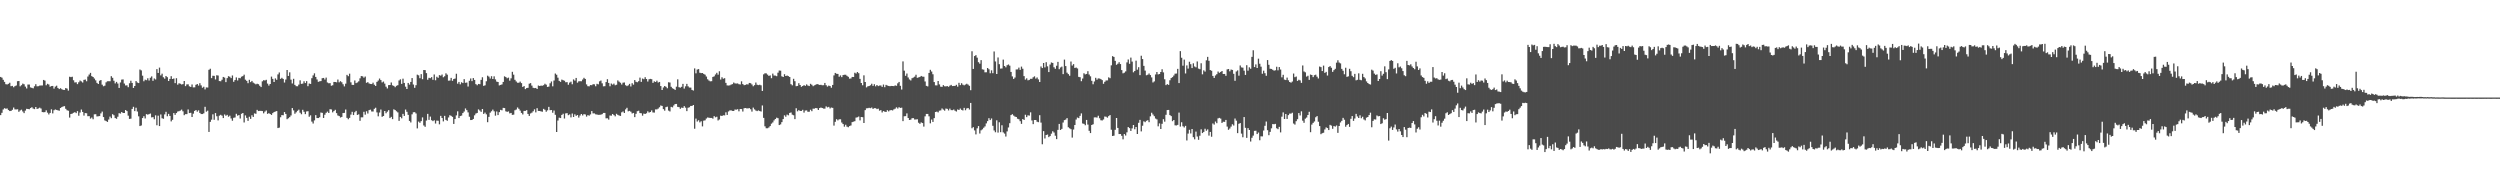 <?xml version="1.0" encoding="UTF-8"?>
<svg xmlns="http://www.w3.org/2000/svg" width="1920" height="150">
  <path d="M0 59.063h1v29.363H0zM1 59.660h1v26.951H1zM2 61.263h1v22.812H2zM3 62.884h1v20.210H3zM4 64.679h1v18.831H4zM5 64.850h1v18.427H5zM6 64.343h1v20.192H6zM7 63.546h1v21.751H7zM8 66.191h1v18.980H8zM9 65.946h1v18.375H9zM10 67.034h1v15.552H10zM11 66.154h1v17.876H11zM12 65.645h1v18.419H12zM13 62.367h1v21.545H13zM14 62.195h1v23.660H14zM15 66.289h1v18.536H15zM16 65.419h1v18.806H16zM17 64.202h1v21.411H17zM18 64.714h1v22.169H18zM19 66.521h1v18.424H19zM20 67.938h1v15.607H20zM21 64.922h1v18.791H21zM22 64.931h1v18.983H22zM23 67.124h1v15.852H23zM24 67.477h1v14.854H24zM25 67.826h1v15.597H25zM26 66.264h1v17.531H26zM27 64.647h1v17.535H27zM28 66.327h1v17.315H28zM29 66.208h1v17.082H29zM30 65.739h1v16.938H30zM31 65.642h1v17.691H31zM32 65.643h1v20.417H32zM33 61.376h1v24.863H33zM34 61.911h1v24.230H34zM35 65.490h1v19.234H35zM36 64.359h1v22.147H36zM37 64.877h1v23.045H37zM38 66.617h1v20.139H38zM39 66.079h1v17.867H39zM40 66.016h1v21.050H40zM41 68.051h1v16.640H41zM42 66.510h1v17.538H42zM43 65.781h1v18.649H43zM44 67.534h1v17.177H44zM45 68.387h1v16.672H45zM46 67.741h1v15.227H46zM47 68.517h1v13.705H47zM48 69.039h1v12.722H48zM49 69.058h1v12.431H49zM50 67.625h1v15.922H50zM51 68.065h1v16.605H51zM52 69.591h1v15.465H52zM53 58.942h1v31.384H53zM54 59.257h1v28.284H54zM55 58.944h1v28.325H55zM56 61.650h1v24.985H56zM57 63.332h1v22.785H57zM58 63.197h1v23.674H58zM59 64.602h1v20.758H59zM60 63.204h1v25.663H60zM61 61.844h1v24.590H61zM62 62.498h1v21.627H62zM63 63.367h1v22.594H63zM64 61.331h1v27.442H64zM65 61.080h1v25.764H65zM66 62.420h1v24.559H66zM67 58.758h1v30.494H67zM68 57.260h1v31.941H68zM69 55.953h1v35.142H69zM70 58.479h1v31.777H70zM71 59.115h1v32.463H71zM72 60.320h1v27.462H72zM73 61.694h1v26.000H73zM74 63.636h1v25.802H74zM75 64.507h1v24.806H75zM76 62.011h1v27.132H76zM77 61.432h1v25.673H77zM78 65.026h1v20.690H78zM79 66.238h1v23.680H79zM80 65.817h1v26.668H80zM81 63.251h1v29.721H81zM82 62.429h1v31.220H82zM83 62.341h1v29.439H83zM84 62.421h1v27.122H84zM85 58.496h1v32.304H85zM86 59.736h1v27.971H86zM87 61.987h1v26.515H87zM88 64.034h1v26.641H88zM89 62.862h1v28.353H89zM90 64.140h1v25.528H90zM91 67.527h1v19.423H91zM92 63.342h1v23.902H92zM93 61.112h1v24.904H93zM94 60.977h1v25.799H94zM95 64.162h1v22.615H95zM96 65.622h1v18.881H96zM97 65.531h1v19.793H97zM98 66.964h1v21.845H98zM99 63.953h1v27.409H99zM100 61.998h1v29.119H100zM101 63.715h1v19.962H101zM102 67.518h1v14.527H102zM103 66.066h1v19.299H103zM104 62.244h1v20.494H104zM105 63.398h1v22.256H105zM106 63.795h1v25.531H106zM107 53.403h1v43.399H107zM108 54.068h1v42.264H108zM109 58.098h1v32.597H109zM110 62.414h1v26.848H110zM111 61.195h1v29.788H111zM112 61.591h1v26.065H112zM113 60.127h1v27.944H113zM114 61.854h1v25.791H114zM115 59.705h1v27.464H115zM116 58.656h1v31.521H116zM117 62.072h1v27.888H117zM118 60.273h1v31.331H118zM119 61.030h1v27.522H119zM120 53.089h1v43.100H120zM121 55.999h1v32.822H121zM122 51.920h1v44.902H122zM123 57.887h1v30.046H123zM124 56.563h1v34.267H124zM125 59.319h1v31.899H125zM126 60.433h1v27.445H126zM127 58.366h1v27.519H127zM128 59.279h1v30.026H128zM129 62.215h1v25.222H129zM130 60.597h1v28.465H130zM131 58.507h1v34.730H131zM132 60.686h1v31.304H132zM133 60.256h1v26.569H133zM134 63.839h1v24.356H134zM135 60.077h1v26.759H135zM136 65.003h1v20.666H136zM137 63.947h1v21.469H137zM138 64.313h1v20.625H138zM139 64.855h1v19.329H139zM140 64.628h1v20.862H140zM141 62.195h1v26.261H141zM142 66.127h1v21.513H142zM143 64.807h1v22.866H143zM144 64.788h1v19.261H144zM145 66.327h1v20.483H145zM146 66.787h1v19.825H146zM147 64.859h1v25.018H147zM148 67.119h1v20.188H148zM149 67.052h1v18.131H149zM150 65.125h1v19.331H150zM151 64.533h1v21.240H151zM152 65.737h1v19.017H152zM153 63.895h1v22.813H153zM154 65.607h1v21.971H154zM155 67.379h1v20.201H155zM156 66.619h1v20.407H156zM157 68.664h1v13.356H157zM158 67.110h1v18.671H158zM159 67.232h1v17.780H159zM160 53.604h1v47.726H160zM161 52.797h1v40.775H161zM162 59.984h1v31.937H162zM163 58.148h1v29.668H163zM164 58.287h1v33.739H164zM165 61.006h1v25.822H165zM166 57.804h1v31.493H166zM167 58.020h1v34.430H167zM168 62.266h1v26.568H168zM169 62.412h1v25.772H169zM170 61.244h1v27.572H170zM171 59.094h1v31.590H171zM172 59.595h1v28.298H172zM173 63.096h1v25.800H173zM174 60.023h1v28.187H174zM175 58.506h1v31.149H175zM176 58.940h1v29.904H176zM177 59.991h1v31.000H177zM178 57.979h1v34.730H178zM179 62.843h1v27.604H179zM180 61.515h1v28.674H180zM181 59.422h1v27.988H181zM182 61.802h1v27.034H182zM183 59.826h1v28.558H183zM184 60.129h1v30.898H184zM185 58.861h1v28.527H185zM186 58.478h1v28.327H186zM187 57.342h1v36.706H187zM188 61.190h1v27.445H188zM189 62.116h1v28.398H189zM190 63.874h1v28.947H190zM191 61.288h1v28.379H191zM192 63.058h1v28.211H192zM193 62.147h1v26.394H193zM194 63.429h1v26.363H194zM195 64.102h1v22.980H195zM196 64.761h1v22.644H196zM197 64.285h1v20.098H197zM198 64.669h1v20.641H198zM199 65.853h1v19.302H199zM200 66.866h1v18.304H200zM201 62.444h1v22.842H201zM202 61.589h1v25.474H202zM203 61.788h1v23.911H203zM204 61.299h1v23.539H204zM205 64.219h1v23.230H205zM206 65.766h1v21.127H206zM207 64.488h1v23.047H207zM208 58.820h1v29.467H208zM209 60.570h1v26.325H209zM210 62.981h1v23.087H210zM211 60.211h1v25.442H211zM212 61.276h1v24.046H212zM213 57.155h1v41.219H213zM214 55.645h1v42.332H214zM215 60.586h1v29.468H215zM216 59.763h1v28.633H216zM217 60.628h1v27.884H217zM218 63.389h1v22.675H218zM219 61.080h1v26.441H219zM220 53.753h1v37.787H220zM221 58.311h1v32.518H221zM222 55.528h1v34.449H222zM223 61.162h1v27.518H223zM224 64.103h1v18.915H224zM225 60.525h1v24.245H225zM226 65.157h1v22.171H226zM227 66.212h1v20.081H227zM228 66.231h1v18.848H228zM229 64.949h1v19.284H229zM230 61.693h1v24.874H230zM231 64.394h1v23.377H231zM232 64.197h1v20.149H232zM233 62.405h1v23.434H233zM234 63.819h1v23.836H234zM235 62.317h1v23.295H235zM236 66.195h1v19.204H236zM237 64.146h1v25.484H237zM238 64.445h1v24.124H238zM239 60.041h1v33.367H239zM240 57.921h1v36.931H240zM241 56.315h1v36.166H241zM242 59.094h1v29.322H242zM243 61.053h1v29.627H243zM244 62.843h1v27.821H244zM245 62.467h1v27.595H245zM246 62.273h1v24.156H246zM247 60.035h1v26.666H247zM248 59.857h1v30.742H248zM249 61.077h1v27.053H249zM250 59.617h1v27.001H250zM251 63.335h1v22.394H251zM252 63.945h1v22.839H252zM253 63.835h1v20.030H253zM254 65.836h1v18.250H254zM255 65.485h1v20.847H255zM256 62.928h1v22.386H256zM257 62.993h1v21.338H257zM258 63.224h1v23.673H258zM259 61.069h1v27.623H259zM260 63.209h1v25.942H260zM261 62.359h1v27.891H261zM262 63.173h1v26.646H262zM263 64.698h1v22.143H263zM264 66.331h1v20.355H264zM265 64.232h1v19.867H265zM266 57.507h1v33.011H266zM267 58.546h1v33.059H267zM268 56.582h1v33.943H268zM269 63.232h1v24.779H269zM270 65.175h1v20.707H270zM271 65.237h1v23.117H271zM272 61.811h1v24.401H272zM273 63.832h1v21.294H273zM274 63.321h1v24.932H274zM275 62.482h1v25.309H275zM276 60.155h1v32.612H276zM277 58.421h1v31.675H277zM278 58.643h1v31.476H278zM279 59.660h1v26.191H279zM280 58.763h1v29.294H280zM281 63.610h1v21.841H281zM282 63.054h1v24.136H282zM283 64.076h1v20.518H283zM284 64.458h1v19.759H284zM285 64.586h1v21.007H285zM286 63.510h1v22.156H286zM287 65.058h1v18.509H287zM288 65.976h1v16.772H288zM289 62.849h1v23.468H289zM290 61.851h1v27.478H290zM291 60.314h1v26.135H291zM292 61.477h1v22.644H292zM293 63.267h1v26.417H293zM294 62.595h1v26.473H294zM295 64.212h1v21.027H295zM296 66.549h1v20.461H296zM297 67.947h1v17.809H297zM298 65.365h1v19.243H298zM299 65.259h1v25.393H299zM300 63.353h1v26.385H300zM301 65.553h1v25.917H301zM302 65.972h1v18.012H302zM303 66.951h1v17.588H303zM304 65.899h1v19.532H304zM305 65.426h1v20.908H305zM306 61.807h1v31.002H306zM307 60.903h1v28.919H307zM308 64.420h1v26.462H308zM309 60.416h1v27.033H309zM310 63.670h1v25.360H310zM311 66.584h1v17.544H311zM312 68.376h1v17.471H312zM313 63.702h1v24.499H313zM314 64.994h1v27.865H314zM315 62.947h1v31.126H315zM316 59.974h1v27.854H316zM317 64.931h1v21.304H317zM318 67.445h1v18.655H318zM319 65.450h1v21.692H319zM320 57.342h1v41.283H320zM321 57.868h1v35.530H321zM322 60.053h1v34.245H322zM323 56.912h1v36.118H323zM324 60.826h1v29.314H324zM325 53.775h1v42.597H325zM326 53.864h1v43.543H326zM327 56.141h1v36.448H327zM328 61.245h1v26.188H328zM329 59.755h1v32.291H329zM330 60.077h1v29.490H330zM331 59.241h1v33.083H331zM332 61.291h1v31.718H332zM333 57.198h1v35.158H333zM334 61.664h1v33.193H334zM335 58.924h1v33.673H335zM336 59.732h1v33.013H336zM337 57.680h1v37.804H337zM338 58.094h1v30.880H338zM339 57.240h1v33.359H339zM340 59.321h1v33.908H340zM341 58.552h1v30.439H341zM342 56.331h1v35.704H342zM343 57.320h1v35.431H343zM344 61.948h1v28.278H344zM345 61.840h1v26.656H345zM346 59.779h1v29.193H346zM347 62.067h1v27.663H347zM348 60.658h1v34.538H348zM349 60.302h1v31.138H349zM350 56.633h1v31.999H350zM351 64.248h1v21.268H351zM352 62.947h1v27.741H352zM353 64.753h1v24.400H353zM354 63.161h1v25.614H354zM355 63.792h1v23.047H355zM356 60.758h1v24.876H356zM357 63.585h1v19.708H357zM358 63.387h1v21.176H358zM359 66.475h1v19.832H359zM360 62.042h1v27.612H360zM361 60.256h1v31.974H361zM362 62.298h1v29.862H362zM363 59.952h1v31.366H363zM364 61.413h1v27.142H364zM365 64.592h1v22.585H365zM366 65.484h1v21.232H366zM367 64.471h1v19.564H367zM368 64.665h1v20.223H368zM369 61.344h1v24.546H369zM370 59.343h1v24.351H370zM371 65.924h1v21.599H371zM372 65.544h1v20.920H372zM373 62.397h1v25.426H373zM374 58.088h1v35.755H374zM375 58.828h1v30.908H375zM376 60.310h1v26.220H376zM377 58.544h1v26.923H377zM378 60.667h1v23.522H378zM379 58.621h1v26.881H379zM380 60.996h1v27.854H380zM381 62.684h1v22.920H381zM382 62.974h1v25.423H382zM383 65.569h1v20.539H383zM384 65.227h1v19.131H384zM385 64.842h1v19.915H385zM386 62.950h1v19.914H386zM387 58.621h1v24.381H387zM388 59.200h1v26.327H388zM389 60.106h1v25.787H389zM390 59.593h1v25.977H390zM391 61.958h1v25.125H391zM392 60.159h1v26.585H392zM393 55.137h1v33.075H393zM394 57.368h1v30.714H394zM395 61.311h1v23.374H395zM396 62.562h1v21.546H396zM397 63.519h1v18.998H397zM398 63.524h1v20.014H398zM399 62.655h1v22.267H399zM400 63.860h1v22.897H400zM401 66.746h1v21.182H401zM402 66.092h1v19.089H402zM403 68.437h1v16.708H403zM404 67.615h1v16.993H404zM405 67.441h1v20.050H405zM406 64.265h1v24.747H406zM407 63.825h1v23.335H407zM408 65.764h1v20.759H408zM409 67.426h1v18.024H409zM410 67.672h1v16.295H410zM411 67.557h1v18.774H411zM412 68.354h1v14.720H412zM413 65.671h1v19.505H413zM414 66.030h1v19.221H414zM415 65.724h1v19.807H415zM416 65.844h1v19.960H416zM417 65.416h1v18.201H417zM418 64.332h1v20.017H418zM419 65.035h1v20.794H419zM420 66.748h1v18.011H420zM421 66.493h1v15.589H421zM422 63.924h1v20.716H422zM423 62.585h1v21.912H423zM424 66.285h1v20.275H424zM425 61.842h1v23.030H425zM426 56.453h1v31.712H426zM427 57.384h1v43.981H427zM428 59.644h1v32.905H428zM429 62.115h1v28.255H429zM430 62.879h1v27.813H430zM431 61.118h1v27.153H431zM432 61.590h1v25.770H432zM433 62.015h1v28.993H433zM434 63.171h1v23.932H434zM435 63.056h1v23.836H435zM436 65.068h1v23.409H436zM437 63.423h1v24.451H437zM438 62.727h1v27.418H438zM439 64.714h1v22.495H439zM440 60.962h1v28.900H440zM441 61.892h1v25.908H441zM442 59.878h1v29.130H442zM443 63.470h1v24.862H443zM444 62.470h1v27.872H444zM445 62.379h1v26.329H445zM446 62.391h1v25.154H446zM447 61.099h1v27.586H447zM448 59.767h1v27.905H448zM449 60.609h1v27.291H449zM450 64.800h1v24.756H450zM451 66.220h1v22.184H451zM452 66.317h1v22.519H452zM453 65.336h1v22.511H453zM454 65.456h1v19.839H454zM455 64.644h1v22.432H455zM456 64.779h1v22.293H456zM457 66.251h1v21.561H457zM458 64.359h1v23.582H458zM459 64.766h1v23.454H459zM460 62.475h1v25.677H460zM461 61.832h1v26.257H461zM462 63.975h1v23.665H462zM463 66.307h1v20.424H463zM464 66.225h1v20.485H464zM465 63.015h1v27.870H465zM466 60.809h1v30.012H466zM467 63.685h1v28.192H467zM468 66.277h1v22.479H468zM469 64.138h1v24.717H469zM470 64.973h1v22.568H470zM471 64.201h1v24.238H471zM472 65.498h1v23.832H472zM473 65.064h1v22.360H473zM474 61.758h1v26.441H474zM475 62.718h1v26.018H475zM476 63.544h1v25.513H476zM477 64.942h1v21.344H477zM478 63.469h1v22.114H478zM479 63.336h1v23.448H479zM480 65.446h1v18.587H480zM481 66.155h1v16.653H481zM482 65.554h1v19.952H482zM483 64.388h1v20.778H483zM484 66.391h1v19.396H484zM485 63.921h1v23.197H485zM486 65.032h1v21.693H486zM487 61.504h1v28.439H487zM488 62.817h1v24.606H488zM489 63.189h1v22.235H489zM490 62.345h1v22.696H490zM491 59.604h1v27.237H491zM492 62.897h1v24.096H492zM493 60.329h1v28.516H493zM494 60.848h1v26.410H494zM495 59.286h1v28.281H495zM496 60.683h1v26.297H496zM497 62.635h1v22.858H497zM498 60.864h1v25.590H498zM499 60.583h1v25.440H499zM500 60.819h1v23.942H500zM501 63.625h1v22.766H501zM502 62.468h1v23.985H502zM503 63.001h1v21.014H503zM504 61.942h1v22.064H504zM505 63.386h1v20.025H505zM506 62.902h1v19.454H506zM507 66.123h1v14.886H507zM508 69.130h1v12.248H508zM509 67.151h1v16.675H509zM510 66.034h1v18.936H510zM511 66.642h1v15.660H511zM512 67.805h1v14.108H512zM513 63.156h1v21.801H513zM514 63.410h1v22.211H514zM515 66.642h1v15.412H515zM516 67.779h1v14.723H516zM517 68.322h1v12.692H517zM518 69.054h1v10.879H518zM519 66.562h1v13.283H519zM520 60.921h1v21.147H520zM521 66.962h1v15.301H521zM522 67.324h1v16.212H522zM523 66.670h1v15.974H523zM524 64.418h1v18.479H524zM525 68.054h1v13.448H525zM526 66.288h1v16.407H526zM527 64.414h1v20.958H527zM528 66.278h1v16.438H528zM529 67.250h1v15.150H529zM530 67.284h1v14.073H530zM531 69.063h1v12.275H531zM532 69.547h1v11.069H532zM533 52.525h1v46.352H533zM534 56.342h1v34.759H534zM535 53.425h1v39.939H535zM536 53.061h1v39.295H536zM537 55.846h1v38.179H537zM538 56.156h1v36.956H538zM539 56.041h1v41.021H539zM540 56.768h1v35.914H540zM541 57.338h1v35.062H541zM542 58.798h1v32.246H542zM543 60.872h1v29.335H543zM544 61.829h1v28.607H544zM545 62.459h1v28.127H545zM546 62.381h1v28.190H546zM547 59.060h1v32.061H547zM548 58.646h1v30.557H548zM549 57.203h1v32.932H549zM550 55.932h1v33.718H550zM551 57.358h1v35.142H551zM552 54.738h1v37.003H552zM553 61.088h1v27.758H553zM554 59.323h1v29.745H554zM555 60.490h1v28.038H555zM556 60.047h1v28.555H556zM557 63.654h1v22.627H557zM558 65.568h1v22.678H558zM559 65.702h1v19.916H559zM560 65.520h1v19.337H560zM561 64.974h1v19.752H561zM562 64.618h1v20.577H562zM563 63.389h1v21.869H563zM564 64.048h1v20.070H564zM565 64.165h1v20.082H565zM566 64.071h1v19.790H566zM567 64.652h1v20.851H567zM568 64.861h1v18.857H568zM569 62.462h1v21.310H569zM570 64.549h1v21.126H570zM571 65.434h1v17.696H571zM572 65.183h1v17.750H572zM573 64.699h1v18.568H573zM574 64.849h1v18.407H574zM575 63.670h1v19.377H575zM576 63.875h1v20.020H576zM577 64.847h1v20.866H577zM578 66.240h1v16.420H578zM579 65.363h1v18.654H579zM580 63.390h1v21.479H580zM581 65.077h1v20.297H581zM582 65.403h1v19.362H582zM583 65.069h1v20.216H583zM584 65.531h1v20.111H584zM585 69.837h1v11.141H585zM586 57.089h1v33.452H586zM587 56.293h1v40.726H587zM588 56.386h1v42.132H588zM589 57.307h1v41.197H589zM590 58.257h1v39.656H590zM591 57.905h1v38.910H591zM592 60.073h1v34.917H592zM593 56.540h1v37.489H593zM594 58.014h1v34.431H594zM595 58.054h1v33.326H595zM596 58.517h1v31.873H596zM597 55.831h1v34.956H597zM598 54.158h1v41.899H598zM599 54.298h1v41.249H599zM600 58.645h1v35.171H600zM601 59.116h1v32.322H601zM602 56.982h1v31.569H602zM603 58.359h1v31.302H603zM604 58.009h1v29.994H604zM605 58.458h1v30.092H605zM606 59.123h1v27.622H606zM607 64.641h1v21.743H607zM608 65.522h1v22.559H608zM609 60.531h1v27.975H609zM610 62.364h1v29.135H610zM611 66.217h1v16.951H611zM612 65.999h1v19.489H612zM613 63.909h1v20.692H613zM614 65.295h1v19.907H614zM615 66.680h1v18.522H615zM616 66.029h1v18.281H616zM617 65.373h1v21.087H617zM618 65.922h1v18.982H618zM619 64.840h1v19.968H619zM620 65.679h1v20.181H620zM621 66.100h1v19.728H621zM622 64.350h1v19.918H622zM623 65.088h1v20.298H623zM624 66.202h1v17.251H624zM625 65.557h1v17.876H625zM626 65.072h1v17.890H626zM627 64.509h1v18.624H627zM628 64.890h1v19.569H628zM629 65.241h1v17.763H629zM630 65.111h1v17.461H630zM631 65.484h1v17.436H631zM632 65.427h1v17.993H632zM633 63.689h1v19.770H633zM634 65.423h1v16.282H634zM635 66.496h1v15.965H635zM636 65.745h1v16.307H636zM637 66.115h1v17.174H637zM638 67.395h1v15.169H638zM639 65.208h1v17.610H639zM640 57.906h1v38.556H640zM641 56.027h1v37.516H641zM642 56.626h1v34.918H642zM643 56.760h1v35.698H643zM644 58.916h1v32.726H644zM645 57.896h1v33.682H645zM646 59.255h1v34.850H646zM647 57.663h1v37.612H647zM648 57.414h1v39.866H648zM649 57.375h1v38.419H649zM650 58.202h1v39.094H650zM651 58.998h1v38.727H651zM652 60.422h1v36.421H652zM653 60.255h1v36.108H653zM654 59.103h1v34.705H654zM655 59.152h1v34.301H655zM656 55.842h1v37.226H656zM657 56.495h1v33.844H657zM658 55.294h1v34.756H658zM659 56.235h1v33.286H659zM660 60.560h1v31.888H660zM661 63.757h1v26.086H661zM662 65.471h1v24.549H662zM663 57.840h1v36.639H663zM664 62.989h1v21.612H664zM665 67.136h1v16.051H665zM666 66.310h1v16.800H666zM667 66.045h1v16.739H667zM668 65.485h1v17.614H668zM669 64.325h1v18.263H669zM670 65.954h1v17.700H670zM671 64.663h1v18.404H671zM672 66.319h1v16.797H672zM673 65.278h1v18.553H673zM674 66.166h1v17.300H674zM675 65.707h1v19.261H675zM676 65.635h1v18.938H676zM677 66.690h1v19.684H677zM678 64.913h1v20.367H678zM679 66.985h1v18.789H679zM680 65.170h1v20.848H680zM681 65.707h1v18.918H681zM682 65.983h1v19.588H682zM683 66.213h1v18.545H683zM684 66.016h1v18.538H684zM685 66.048h1v18.777H685zM686 66.133h1v17.889H686zM687 65.570h1v17.874H687zM688 65.920h1v16.502H688zM689 64.024h1v19.329H689zM690 62.950h1v19.399H690zM691 65.870h1v17.026H691zM692 68.738h1v13.956H692zM693 47.175h1v45.847H693zM694 54.274h1v35.024H694zM695 58.200h1v31.000H695zM696 56.464h1v30.626H696zM697 59.489h1v31.112H697zM698 61.004h1v31.177H698zM699 61.821h1v30.073H699zM700 60.073h1v30.718H700zM701 59.544h1v31.159H701zM702 58.897h1v32.885H702zM703 57.406h1v34.319H703zM704 59.730h1v31.888H704zM705 59.448h1v34.788H705zM706 59.107h1v35.998H706zM707 58.333h1v35.659H707zM708 58.821h1v35.693H708zM709 58.918h1v38.304H709zM710 62.558h1v26.805H710zM711 65.960h1v21.540H711zM712 66.366h1v21.142H712zM713 56.004h1v33.316H713zM714 53.599h1v41.115H714zM715 54.942h1v36.885H715zM716 57.032h1v36.591H716zM717 63.044h1v27.683H717zM718 65.516h1v20.506H718zM719 65.597h1v20.126H719zM720 62.224h1v24.105H720zM721 64.828h1v20.179H721zM722 66.548h1v18.258H722zM723 66.737h1v16.559H723zM724 65.385h1v18.774H724zM725 66.255h1v18.725H725zM726 66.334h1v17.015H726zM727 66.115h1v17.518H727zM728 66.651h1v18.168H728zM729 65.806h1v17.592H729zM730 65.200h1v19.375H730zM731 66.094h1v18.545H731zM732 66.015h1v18.100H732zM733 65.933h1v19.133H733zM734 65.109h1v20.536H734zM735 66.584h1v17.498H735zM736 63.595h1v20.906H736zM737 65.381h1v17.994H737zM738 63.909h1v20.482H738zM739 65.004h1v19.811H739zM740 65.543h1v17.276H740zM741 64.899h1v19.795H741zM742 64.323h1v18.981H742zM743 64.958h1v17.988H743zM744 65.882h1v18.234H744zM745 69.282h1v9.756H745zM746 39.356h1v59.137H746zM747 52.951h1v44.688H747zM748 43.053h1v57.114H748zM749 42.366h1v60.828H749zM750 44.309h1v54.225H750zM751 47.775h1v49.032H751zM752 48.882h1v53.680H752zM753 46.204h1v53.876H753zM754 53.267h1v46.048H754zM755 53.510h1v44.580H755zM756 55.551h1v41.529H756zM757 55.511h1v39.245H757zM758 52.212h1v40.793H758zM759 53.176h1v37.600H759zM760 56.249h1v35.948H760zM761 54.023h1v36.961H761zM762 56.234h1v40.393H762zM763 39.518h1v60.690H763zM764 47.215h1v54.371H764zM765 56.822h1v35.572H765zM766 44.158h1v57.702H766zM767 49.292h1v44.607H767zM768 52.707h1v48.810H768zM769 52.566h1v43.627H769zM770 45.794h1v55.906H770zM771 50.707h1v51.917H771zM772 51.720h1v53.157H772zM773 50.076h1v50.862H773zM774 49.514h1v48.355H774zM775 50.434h1v44.170H775zM776 55.230h1v33.156H776zM777 58.694h1v29.035H777zM778 60.623h1v28.175H778zM779 59.528h1v30.022H779zM780 53.338h1v36.515H780zM781 53.288h1v37.923H781zM782 51.906h1v39.686H782zM783 53.655h1v39.430H783zM784 51.140h1v43.970H784zM785 52.786h1v38.674H785zM786 58.493h1v33.606H786zM787 61.123h1v26.981H787zM788 60.137h1v29.834H788zM789 61.707h1v26.843H789zM790 61.352h1v27.453H790zM791 60.525h1v25.728H791zM792 60.520h1v32.006H792zM793 59.344h1v35.968H793zM794 58.627h1v33.531H794zM795 60.343h1v31.797H795zM796 59.481h1v34.026H796zM797 60.985h1v32.863H797zM798 62.973h1v25.516H798zM799 51.055h1v43.104H799zM800 52.278h1v58.535H800zM801 48.392h1v52.300H801zM802 51.780h1v54.582H802zM803 47.784h1v55.902H803zM804 50.968h1v52.336H804zM805 55.339h1v50.000H805zM806 49.575h1v54.933H806zM807 47.973h1v54.692H807zM808 48.308h1v52.510H808zM809 51.640h1v50.145H809zM810 52.814h1v51.431H810zM811 50.468h1v56.396H811zM812 47.521h1v52.211H812zM813 53.158h1v42.013H813zM814 51.812h1v48.022H814zM815 51.147h1v47.825H815zM816 56.925h1v37.176H816zM817 45.771h1v46.474H817zM818 50.746h1v41.106H818zM819 55.806h1v34.944H819zM820 56.950h1v40.816H820zM821 58.154h1v40.427H821zM822 47.233h1v51.984H822zM823 50.311h1v55.349H823zM824 49.273h1v50.212H824zM825 52.162h1v43.820H825zM826 51.847h1v39.965H826zM827 52.576h1v37.683H827zM828 59.030h1v31.709H828zM829 59.286h1v29.725H829zM830 62.374h1v24.705H830zM831 60.300h1v34.499H831zM832 56.258h1v38.873H832zM833 57.138h1v39.050H833zM834 56.769h1v35.335H834zM835 54.669h1v41.030H835zM836 57.242h1v43.198H836zM837 58.607h1v43.595H837zM838 62.068h1v33.946H838zM839 64.703h1v30.746H839zM840 62.547h1v27.618H840zM841 59.730h1v30.385H841zM842 61.192h1v29.143H842zM843 60.226h1v28.673H843zM844 60.312h1v30.507H844zM845 60.762h1v31.591H845zM846 61.559h1v30.938H846zM847 64.370h1v27.367H847zM848 62.840h1v26.636H848zM849 61.785h1v27.844H849zM850 61.744h1v28.609H850zM851 59.392h1v29.790H851zM852 60.061h1v28.330H852zM853 50.157h1v49.502H853zM854 43.090h1v61.382H854zM855 43.743h1v60.455H855zM856 46.764h1v52.933H856zM857 49.786h1v40.822H857zM858 48.936h1v49.340H858zM859 47.782h1v55.184H859zM860 49.205h1v53.708H860zM861 53.823h1v50.460H861zM862 56.311h1v50.680H862zM863 55.812h1v47.130H863zM864 54.841h1v49.274H864zM865 47.933h1v53.681H865zM866 45.648h1v51.922H866zM867 48.983h1v49.411H867zM868 44.263h1v56.284H868zM869 47.287h1v51.328H869zM870 55.545h1v40.435H870zM871 54.509h1v44.752H871zM872 46.598h1v50.918H872zM873 53.519h1v49.370H873zM874 51.600h1v42.733H874zM875 57.702h1v34.377H875zM876 42.795h1v58.114H876zM877 45.348h1v51.223H877zM878 50.575h1v42.603H878zM879 54.233h1v39.621H879zM880 57.803h1v34.963H880zM881 57.397h1v34.931H881zM882 56.408h1v37.454H882zM883 57.660h1v31.674H883zM884 59.435h1v27.153H884zM885 63.332h1v24.611H885zM886 62.504h1v26.748H886zM887 57.192h1v33.863H887zM888 55.287h1v36.404H888zM889 57.153h1v39.867H889zM890 56.850h1v37.928H890zM891 55.283h1v43.799H891zM892 53.212h1v41.863H892zM893 55.581h1v35.962H893zM894 60.871h1v32.578H894zM895 65.402h1v22.742H895zM896 64.618h1v19.897H896zM897 65.163h1v19.243H897zM898 61.653h1v26.728H898zM899 59.940h1v29.247H899zM900 59.224h1v33.849H900zM901 58.017h1v34.134H901zM902 56.576h1v39.665H902zM903 56.471h1v39.880H903zM904 52.892h1v42.981H904zM905 63.800h1v22.687H905zM906 39.293h1v57.925H906zM907 44.342h1v49.534H907zM908 50.452h1v46.538H908zM909 45.770h1v52.142H909zM910 56.406h1v40.240H910zM911 50.203h1v57.681H911zM912 52.689h1v49.899H912zM913 47.396h1v52.313H913zM914 49.298h1v53.200H914zM915 52.250h1v46.804H915zM916 48.624h1v56.734H916zM917 51.036h1v55.963H917zM918 51.690h1v49.388H918zM919 47.213h1v57.620H919zM920 52.682h1v54.697H920zM921 53.155h1v51.087H921zM922 48.564h1v50.776H922zM923 57.104h1v45.092H923zM924 54.014h1v47.320H924zM925 54.976h1v43.876H925zM926 46.316h1v54.075H926zM927 43.657h1v55.735H927zM928 46.708h1v57.410H928zM929 53.820h1v47.521H929zM930 54.334h1v50.684H930zM931 58.337h1v36.477H931zM932 59.875h1v35.833H932zM933 57.953h1v35.399H933zM934 56.990h1v37.634H934zM935 54.957h1v35.989H935zM936 55.931h1v34.571H936zM937 55.244h1v35.860H937zM938 54.543h1v39.863H938zM939 56.807h1v36.678H939zM940 56.796h1v36.790H940zM941 58.238h1v33.892H941zM942 53.314h1v43.909H942zM943 52.983h1v46.704H943zM944 54.764h1v43.947H944zM945 53.384h1v43.860H945zM946 53.703h1v41.726H946zM947 56.693h1v39.697H947zM948 62.064h1v28.984H948zM949 54.880h1v37.775H949zM950 54.071h1v48.187H950zM951 58.111h1v36.945H951zM952 50.260h1v44.231H952zM953 51.777h1v50.811H953zM954 51.971h1v53.450H954zM955 54.266h1v35.629H955zM956 57.546h1v40.627H956zM957 50.076h1v55.818H957zM958 54.253h1v44.174H958zM959 51.697h1v48.168H959zM960 52.787h1v55.887H960zM961 43.656h1v62.191H961zM962 38.603h1v65.543H962zM963 51.503h1v49.007H963zM964 49.456h1v50.952H964zM965 52.204h1v50.766H965zM966 45.066h1v56.707H966zM967 48.927h1v58.792H967zM968 51.216h1v53.512H968zM969 56.651h1v48.087H969zM970 54.275h1v45.955H970zM971 56.219h1v40.377H971zM972 58.196h1v35.132H972zM973 46.109h1v53.893H973zM974 49.786h1v54.071H974zM975 52.801h1v48.483H975zM976 52.929h1v45.634H976zM977 53.632h1v41.641H977zM978 54.296h1v41.131H978zM979 53.985h1v41.167H979zM980 51.252h1v47.250H980zM981 54.025h1v45.177H981zM982 51.512h1v45.933H982zM983 53.399h1v48.264H983zM984 59.368h1v30.254H984zM985 57.452h1v28.892H985zM986 61.110h1v30.294H986zM987 61.473h1v26.079H987zM988 59.615h1v31.713H988zM989 61.654h1v26.764H989zM990 62.956h1v24.271H990zM991 63.509h1v23.761H991zM992 62.602h1v23.970H992zM993 56.463h1v38.391H993zM994 59.269h1v36.446H994zM995 58.758h1v34.307H995zM996 62.138h1v29.411H996zM997 61.221h1v25.621H997zM998 61.748h1v26.939H998zM999 63.626h1v21.862H999zM1000 50.277h1v42.406H1000zM1001 54.865h1v39.461H1001zM1002 55.571h1v35.540H1002zM1003 58.828h1v31.454H1003zM1004 58.159h1v30.138H1004zM1005 61.339h1v24.538H1005zM1006 57.244h1v44.298H1006zM1007 57.580h1v38.099H1007zM1008 59.223h1v35.129H1008zM1009 57.750h1v35.513H1009zM1010 57.360h1v32.684H1010zM1011 58.870h1v30.295H1011zM1012 60.259h1v33.213H1012zM1013 51.081h1v45.726H1013zM1014 51.583h1v51.488H1014zM1015 54.565h1v47.732H1015zM1016 50.382h1v51.560H1016zM1017 55.970h1v43.457H1017zM1018 55.194h1v42.657H1018zM1019 58.012h1v40.326H1019zM1020 51.509h1v48.399H1020zM1021 50.735h1v45.139H1021zM1022 52.041h1v44.417H1022zM1023 55.179h1v43.738H1023zM1024 53.880h1v42.944H1024zM1025 52.821h1v44.393H1025zM1026 48.108h1v48.259H1026zM1027 46.292h1v55.763H1027zM1028 48.039h1v48.716H1028zM1029 48.683h1v45.349H1029zM1030 52.865h1v39.956H1030zM1031 54.338h1v36.164H1031zM1032 57.028h1v34.908H1032zM1033 52.024h1v45.316H1033zM1034 59.016h1v37.051H1034zM1035 58.645h1v36.561H1035zM1036 52.843h1v44.615H1036zM1037 54.696h1v36.538H1037zM1038 58.229h1v30.897H1038zM1039 59.277h1v33.554H1039zM1040 56.714h1v34.334H1040zM1041 61.711h1v25.716H1041zM1042 61.306h1v28.150H1042zM1043 56.337h1v34.275H1043zM1044 61.290h1v27.286H1044zM1045 61.669h1v29.177H1045zM1046 56.656h1v32.987H1046zM1047 59.198h1v32.564H1047zM1048 60.245h1v32.242H1048zM1049 62.508h1v27.863H1049zM1050 63.728h1v26.121H1050zM1051 64.571h1v23.822H1051zM1052 64.935h1v21.580H1052zM1053 53.491h1v44.261H1053zM1054 54.201h1v38.670H1054zM1055 56.526h1v35.136H1055zM1056 57.485h1v34.306H1056zM1057 57.147h1v31.538H1057zM1058 62.215h1v27.109H1058zM1059 60.680h1v28.459H1059zM1060 54.695h1v40.578H1060zM1061 58.048h1v36.614H1061zM1062 56.703h1v34.134H1062zM1063 50.931h1v41.033H1063zM1064 55.473h1v36.034H1064zM1065 60.773h1v26.026H1065zM1066 53.292h1v54.684H1066zM1067 46.806h1v51.719H1067zM1068 46.120h1v51.103H1068zM1069 46.773h1v53.040H1069zM1070 52.845h1v45.040H1070zM1071 52.096h1v43.562H1071zM1072 56.406h1v42.953H1072zM1073 48.580h1v52.495H1073zM1074 51.695h1v47.386H1074zM1075 51.075h1v49.810H1075zM1076 52.426h1v51.261H1076zM1077 54.568h1v50.677H1077zM1078 57.783h1v39.827H1078zM1079 58.503h1v41.072H1079zM1080 46.755h1v58.634H1080zM1081 49.940h1v48.368H1081zM1082 50.202h1v47.817H1082zM1083 49.344h1v48.913H1083zM1084 51.026h1v43.441H1084zM1085 52.246h1v40.730H1085zM1086 53.187h1v42.328H1086zM1087 47.428h1v54.318H1087zM1088 50.980h1v47.902H1088zM1089 53.759h1v43.971H1089zM1090 52.521h1v46.960H1090zM1091 57.979h1v32.090H1091zM1092 59.166h1v29.004H1092zM1093 59.787h1v29.639H1093zM1094 62.052h1v24.726H1094zM1095 64.326h1v23.096H1095zM1096 62.451h1v27.743H1096zM1097 63.674h1v22.081H1097zM1098 62.747h1v23.310H1098zM1099 62.789h1v21.207H1099zM1100 51.524h1v42.559H1100zM1101 59.554h1v31.973H1101zM1102 60.247h1v28.989H1102zM1103 60.080h1v32.643H1103zM1104 60.991h1v35.375H1104zM1105 61.361h1v31.335H1105zM1106 61.117h1v36.167H1106zM1107 55.281h1v38.975H1107zM1108 58.067h1v34.671H1108zM1109 56.244h1v34.868H1109zM1110 60.775h1v26.192H1110zM1111 60.336h1v25.863H1111zM1112 62.011h1v26.301H1112zM1113 62.486h1v25.131H1113zM1114 61.475h1v25.478H1114zM1115 61.313h1v23.249H1115zM1116 62.755h1v23.230H1116zM1117 65.008h1v18.385H1117zM1118 66.816h1v14.055H1118zM1119 71.205h1v8.257H1119zM1120 63.509h1v26.390H1120zM1121 67.754h1v15.023H1121zM1122 65.727h1v18.817H1122zM1123 67.186h1v17.643H1123zM1124 68.495h1v14.834H1124zM1125 69.169h1v12.682H1125zM1126 60.158h1v32.810H1126zM1127 64.772h1v22.166H1127zM1128 64.968h1v22.121H1128zM1129 63.539h1v22.028H1129zM1130 64.398h1v22.313H1130zM1131 63.861h1v20.682H1131zM1132 65.365h1v18.894H1132zM1133 57.189h1v36.847H1133zM1134 62.941h1v24.666H1134zM1135 61.574h1v24.773H1135zM1136 62.682h1v24.145H1136zM1137 61.793h1v25.285H1137zM1138 61.944h1v23.780H1138zM1139 63.368h1v20.760H1139zM1140 60.267h1v35.786H1140zM1141 61.548h1v25.469H1141zM1142 63.716h1v20.491H1142zM1143 67.358h1v18.639H1143zM1144 68.632h1v16.174H1144zM1145 69.047h1v13.214H1145zM1146 68.513h1v17.003H1146zM1147 67.293h1v15.490H1147zM1148 69.162h1v10.822H1148zM1149 68.717h1v10.808H1149zM1150 70.237h1v9.073H1150zM1151 70.386h1v8.947H1151zM1152 70.730h1v8.947H1152zM1153 57.066h1v35.554H1153zM1154 62.559h1v26.852H1154zM1155 61.736h1v24.693H1155zM1156 63.211h1v22.458H1156zM1157 61.929h1v23.919H1157zM1158 62.996h1v22.262H1158zM1159 63.043h1v21.182H1159zM1160 63.211h1v24.313H1160zM1161 64.273h1v26.543H1161zM1162 64.448h1v21.172H1162zM1163 60.950h1v27.541H1163zM1164 61.875h1v25.892H1164zM1165 63.842h1v23.798H1165zM1166 65.959h1v17.897H1166zM1167 67.825h1v14.842H1167zM1168 69.602h1v11.852H1168zM1169 70.409h1v8.600H1169zM1170 70.818h1v8.403H1170zM1171 70.968h1v7.912H1171zM1172 70.612h1v8.528H1172zM1173 34.433h1v80.279H1173zM1174 36.077h1v75.375H1174zM1175 39.994h1v74.166H1175zM1176 34.196h1v80.857H1176zM1177 34.851h1v72.131H1177zM1178 34.460h1v72.609H1178zM1179 38.203h1v71.775H1179zM1180 35.501h1v79.642H1180zM1181 40.983h1v72.292H1181zM1182 42.822h1v69.023H1182zM1183 44.497h1v61.559H1183zM1184 39.240h1v71.803H1184zM1185 36.007h1v75.674H1185zM1186 35.884h1v80.926H1186zM1187 36.038h1v78.489H1187zM1188 36.143h1v68.947H1188zM1189 36.175h1v77.668H1189zM1190 33.974h1v78.041H1190zM1191 44.640h1v70.044H1191zM1192 37.628h1v73.179H1192zM1193 33.643h1v82.292H1193zM1194 35.488h1v73.985H1194zM1195 36.173h1v77.102H1195zM1196 33.896h1v79.707H1196zM1197 34.982h1v80.135H1197zM1198 36.296h1v78.143H1198zM1199 36.019h1v78.755H1199zM1200 35.850h1v79.538H1200zM1201 36.465h1v78.024H1201zM1202 36.287h1v75.246H1202zM1203 34.738h1v75.533H1203zM1204 50.063h1v54.706H1204zM1205 48.426h1v60.355H1205zM1206 34.688h1v80.010H1206zM1207 35.454h1v78.574H1207zM1208 34.998h1v77.898H1208zM1209 35.032h1v78.477H1209zM1210 35.091h1v67.461H1210zM1211 35.701h1v66.170H1211zM1212 37.126h1v62.273H1212zM1213 37.082h1v75.771H1213zM1214 36.740h1v71.912H1214zM1215 37.205h1v72.533H1215zM1216 42.233h1v69.376H1216zM1217 44.943h1v67.416H1217zM1218 47.029h1v61.637H1218zM1219 39.273h1v73.250H1219zM1220 36.631h1v79.005H1220zM1221 38.400h1v75.490H1221zM1222 38.847h1v74.487H1222zM1223 36.014h1v77.923H1223zM1224 37.056h1v75.289H1224zM1225 44.417h1v69.503H1225zM1226 34.319h1v80.239H1226zM1227 36.182h1v78.853H1227zM1228 35.048h1v80.004H1228zM1229 35.111h1v79.445H1229zM1230 34.549h1v80.236H1230zM1231 36.054h1v78.467H1231zM1232 44.164h1v70.583H1232zM1233 33.891h1v80.450H1233zM1234 36.229h1v78.262H1234zM1235 36.429h1v77.564H1235zM1236 45.512h1v69.172H1236zM1237 43.078h1v71.650H1237zM1238 38.786h1v75.541H1238zM1239 35.785h1v79.141H1239zM1240 34.779h1v79.495H1240zM1241 34.554h1v78.294H1241zM1242 36.017h1v77.153H1242zM1243 41.045h1v72.412H1243zM1244 36.769h1v76.334H1244zM1245 37.561h1v65.222H1245zM1246 35.383h1v79.004H1246zM1247 39.150h1v76.448H1247zM1248 35.309h1v79.198H1248zM1249 35.577h1v79.193H1249zM1250 35.125h1v80.796H1250zM1251 35.863h1v78.657H1251zM1252 36.194h1v80.504H1252zM1253 35.003h1v80.070H1253zM1254 36.322h1v78.056H1254zM1255 41.889h1v73.008H1255zM1256 42.258h1v71.826H1256zM1257 45.870h1v64.811H1257zM1258 36.566h1v77.178H1258zM1259 35.388h1v78.501H1259zM1260 35.618h1v78.786H1260zM1261 35.380h1v78.804H1261zM1262 38.989h1v75.112H1262zM1263 42.015h1v68.234H1263zM1264 42.334h1v71.351H1264zM1265 44.827h1v67.937H1265zM1266 35.534h1v77.990H1266zM1267 36.308h1v78.793H1267zM1268 38.479h1v73.858H1268zM1269 37.630h1v72.419H1269zM1270 35.986h1v68.239H1270zM1271 42.531h1v67.336H1271zM1272 41.267h1v64.423H1272zM1273 35.601h1v79.347H1273zM1274 38.685h1v75.299H1274zM1275 36.955h1v76.168H1275zM1276 36.651h1v76.219H1276zM1277 37.081h1v75.492H1277zM1278 42.027h1v68.083H1278zM1279 36.169h1v78.676H1279zM1280 34.453h1v80.664H1280zM1281 34.125h1v80.785H1281zM1282 34.533h1v80.650H1282zM1283 41.861h1v71.214H1283zM1284 42.917h1v70.060H1284zM1285 36.276h1v77.724H1285zM1286 36.381h1v78.244H1286zM1287 36.815h1v77.487H1287zM1288 37.245h1v77.150H1288zM1289 41.072h1v72.074H1289zM1290 43.481h1v69.204H1290zM1291 40.887h1v72.717H1291zM1292 35.907h1v78.098H1292zM1293 35.045h1v81.326H1293zM1294 34.985h1v77.480H1294zM1295 35.624h1v77.127H1295zM1296 36.412h1v77.957H1296zM1297 40.587h1v63.274H1297zM1298 38.086h1v69.117H1298zM1299 34.622h1v72.596H1299zM1300 34.299h1v80.209H1300zM1301 45.617h1v56.814H1301zM1302 35.372h1v72.355H1302zM1303 33.764h1v79.925H1303zM1304 35.277h1v78.134H1304zM1305 35.733h1v78.946H1305zM1306 35.868h1v78.121H1306zM1307 36.135h1v76.602H1307zM1308 37.496h1v73.117H1308zM1309 34.981h1v76.538H1309zM1310 36.190h1v75.239H1310zM1311 35.981h1v76.495H1311zM1312 43.010h1v66.708H1312zM1313 34.523h1v83.226H1313zM1314 35.399h1v78.001H1314zM1315 35.330h1v76.475H1315zM1316 35.348h1v77.020H1316zM1317 34.856h1v78.988H1317zM1318 35.482h1v78.528H1318zM1319 36.574h1v76.127H1319zM1320 35.165h1v79.108H1320zM1321 38.660h1v68.580H1321zM1322 36.980h1v70.876H1322zM1323 38.056h1v68.103H1323zM1324 42.721h1v65.358H1324zM1325 42.405h1v69.730H1325zM1326 37.968h1v72.897H1326zM1327 34.762h1v79.580H1327zM1328 36.115h1v77.616H1328zM1329 35.780h1v77.913H1329zM1330 40.833h1v68.968H1330zM1331 46.209h1v57.796H1331zM1332 52.920h1v46.095H1332zM1333 33.663h1v81.030H1333zM1334 33.721h1v80.188H1334zM1335 34.715h1v80.335H1335zM1336 36.508h1v79.011H1336zM1337 35.933h1v78.262H1337zM1338 34.162h1v80.750H1338zM1339 34.747h1v81.364H1339zM1340 36.379h1v79.229H1340zM1341 34.490h1v80.491H1341zM1342 33.813h1v79.834H1342zM1343 35.446h1v79.071H1343zM1344 34.943h1v80.638H1344zM1345 36.187h1v78.665H1345zM1346 35.632h1v79.126H1346zM1347 35.902h1v79.719H1347zM1348 37.032h1v76.172H1348zM1349 35.918h1v78.182H1349zM1350 37.832h1v77.421H1350zM1351 36.016h1v78.910H1351zM1352 38.529h1v75.991H1352zM1353 34.489h1v81.038H1353zM1354 34.380h1v79.137H1354zM1355 35.567h1v77.434H1355zM1356 35.495h1v79.154H1356zM1357 35.738h1v80.697H1357zM1358 35.704h1v77.824H1358zM1359 40.322h1v74.461H1359zM1360 42.240h1v71.024H1360zM1361 42.600h1v59.614H1361zM1362 42.127h1v67.707H1362zM1363 36.822h1v68.793H1363zM1364 36.426h1v71.500H1364zM1365 37.728h1v71.057H1365zM1366 36.265h1v77.203H1366zM1367 37.062h1v76.339H1367zM1368 36.543h1v76.608H1368zM1369 36.345h1v77.413H1369zM1370 36.665h1v76.417H1370zM1371 35.783h1v79.467H1371zM1372 35.356h1v80.375H1372zM1373 34.799h1v81.699H1373zM1374 37.422h1v77.247H1374zM1375 37.940h1v75.215H1375zM1376 35.545h1v76.670H1376zM1377 36.439h1v76.619H1377zM1378 37.380h1v76.124H1378zM1379 35.748h1v78.208H1379zM1380 36.997h1v78.414H1380zM1381 42.589h1v69.879H1381zM1382 41.742h1v71.373H1382zM1383 36.578h1v75.315H1383zM1384 42.956h1v71.759H1384zM1385 48.796h1v62.465H1385zM1386 39.967h1v75.051H1386zM1387 34.079h1v81.659H1387zM1388 36.201h1v78.438H1388zM1389 34.993h1v78.851H1389zM1390 34.821h1v74.052H1390zM1391 35.004h1v78.004H1391zM1392 36.945h1v77.472H1392zM1393 34.774h1v80.028H1393zM1394 35.971h1v77.886H1394zM1395 36.054h1v77.996H1395zM1396 41.867h1v71.575H1396zM1397 46.149h1v67.280H1397zM1398 46.151h1v64.806H1398zM1399 43.017h1v61.051H1399zM1400 36.529h1v78.436H1400zM1401 38.562h1v74.571H1401zM1402 36.635h1v75.650H1402zM1403 34.652h1v80.052H1403zM1404 40.073h1v73.812H1404zM1405 43.031h1v65.822H1405zM1406 33.698h1v81.928H1406zM1407 36.241h1v78.613H1407zM1408 36.379h1v77.725H1408zM1409 35.729h1v77.635H1409zM1410 34.901h1v80.568H1410zM1411 35.619h1v79.274H1411zM1412 35.902h1v79.469H1412zM1413 35.017h1v80.391H1413zM1414 35.811h1v78.902H1414zM1415 35.796h1v79.686H1415zM1416 37.881h1v77.305H1416zM1417 48.574h1v58.496H1417zM1418 49.332h1v52.380H1418zM1419 40.189h1v70.225H1419zM1420 35.899h1v78.751H1420zM1421 37.145h1v76.560H1421zM1422 34.451h1v79.441H1422zM1423 35.709h1v77.216H1423zM1424 37.057h1v77.133H1424zM1425 38.513h1v76.216H1425zM1426 34.831h1v79.128H1426zM1427 36.434h1v75.315H1427zM1428 37.031h1v75.598H1428zM1429 38.066h1v73.816H1429zM1430 42.716h1v68.180H1430zM1431 43.438h1v61.245H1431zM1432 51.295h1v63.453H1432zM1433 34.646h1v80.294H1433zM1434 37.601h1v76.509H1434zM1435 36.605h1v77.030H1435zM1436 37.180h1v76.563H1436zM1437 37.270h1v75.838H1437zM1438 40.557h1v70.173H1438zM1439 36.716h1v76.868H1439zM1440 35.248h1v80.397H1440zM1441 43.956h1v69.893H1441zM1442 34.131h1v81.062H1442zM1443 34.994h1v78.853H1443zM1444 37.115h1v77.664H1444zM1445 37.934h1v76.383H1445zM1446 38.826h1v75.643H1446zM1447 35.249h1v78.778H1447zM1448 36.757h1v77.574H1448zM1449 41.231h1v72.031H1449zM1450 45.725h1v68.919H1450zM1451 36.447h1v78.160H1451zM1452 36.534h1v77.523H1452zM1453 33.749h1v81.155H1453zM1454 37.077h1v78.223H1454zM1455 36.265h1v77.416H1455zM1456 36.919h1v76.334H1456zM1457 36.360h1v73.749H1457zM1458 35.418h1v67.597H1458zM1459 46.264h1v65.278H1459zM1460 34.487h1v81.630H1460zM1461 38.339h1v76.022H1461zM1462 35.000h1v79.761H1462zM1463 35.113h1v79.588H1463zM1464 35.445h1v80.928H1464zM1465 34.870h1v80.164H1465zM1466 36.124h1v78.586H1466zM1467 35.394h1v79.273H1467zM1468 36.002h1v74.728H1468zM1469 40.537h1v73.829H1469zM1470 36.659h1v73.045H1470zM1471 40.615h1v68.691H1471zM1472 38.435h1v74.019H1472zM1473 33.508h1v81.138H1473zM1474 38.193h1v75.862H1474zM1475 35.625h1v77.551H1475zM1476 36.485h1v77.376H1476zM1477 41.650h1v71.701H1477zM1478 44.945h1v69.463H1478zM1479 52.510h1v55.901H1479zM1480 35.541h1v80.402H1480zM1481 37.633h1v74.409H1481zM1482 37.492h1v75.012H1482zM1483 37.486h1v71.007H1483zM1484 39.060h1v74.620H1484zM1485 41.767h1v68.430H1485zM1486 40.318h1v73.064H1486zM1487 35.535h1v78.012H1487zM1488 43.335h1v70.390H1488zM1489 37.159h1v76.470H1489zM1490 36.534h1v75.300H1490zM1491 38.439h1v71.298H1491zM1492 36.358h1v67.051H1492zM1493 34.548h1v80.774H1493zM1494 36.837h1v77.656H1494zM1495 35.031h1v79.008H1495zM1496 35.754h1v78.364H1496zM1497 37.482h1v66.511H1497zM1498 35.925h1v74.215H1498zM1499 36.397h1v77.685H1499zM1500 35.573h1v78.478H1500zM1501 38.630h1v75.230H1501zM1502 43.359h1v70.513H1502zM1503 40.500h1v73.816H1503zM1504 39.596h1v75.147H1504zM1505 35.872h1v78.484H1505zM1506 35.376h1v80.089H1506zM1507 36.169h1v76.807H1507zM1508 36.378h1v75.677H1508zM1509 35.613h1v74.631H1509zM1510 41.669h1v63.309H1510zM1511 43.394h1v66.584H1511zM1512 34.515h1v70.376H1512zM1513 34.580h1v78.648H1513zM1514 35.650h1v79.667H1514zM1515 35.573h1v74.351H1515zM1516 34.837h1v79.510H1516zM1517 35.942h1v78.213H1517zM1518 35.662h1v79.723H1518zM1519 36.601h1v77.098H1519zM1520 36.046h1v75.517H1520zM1521 36.576h1v78.324H1521zM1522 34.831h1v69.593H1522zM1523 34.758h1v71.895H1523zM1524 38.532h1v74.118H1524zM1525 41.922h1v65.674H1525zM1526 34.702h1v79.925H1526zM1527 35.600h1v78.322H1527zM1528 37.129h1v75.381H1528zM1529 37.362h1v76.232H1529zM1530 35.308h1v78.443H1530zM1531 37.125h1v77.270H1531zM1532 38.535h1v75.794H1532zM1533 34.926h1v79.367H1533zM1534 37.083h1v75.557H1534zM1535 36.568h1v70.362H1535zM1536 43.944h1v66.052H1536zM1537 45.425h1v57.364H1537zM1538 44.460h1v58.762H1538zM1539 40.775h1v72.781H1539zM1540 38.505h1v72.321H1540zM1541 41.068h1v71.973H1541zM1542 42.614h1v67.557H1542zM1543 41.727h1v72.510H1543zM1544 41.150h1v65.911H1544zM1545 49.266h1v51.559H1545zM1546 34.899h1v80.017H1546zM1547 33.714h1v80.521H1547zM1548 34.452h1v74.261H1548zM1549 35.632h1v79.704H1549zM1550 36.994h1v76.354H1550zM1551 35.126h1v79.724H1551zM1552 39.481h1v75.598H1552zM1553 35.538h1v78.859H1553zM1554 35.263h1v79.728H1554zM1555 35.282h1v79.579H1555zM1556 34.830h1v79.359H1556zM1557 35.711h1v78.976H1557zM1558 35.573h1v77.935H1558zM1559 35.169h1v79.004H1559zM1560 34.619h1v81.253H1560zM1561 37.228h1v75.475H1561zM1562 35.908h1v78.159H1562zM1563 36.368h1v77.470H1563zM1564 36.624h1v77.863H1564zM1565 35.808h1v78.699H1565zM1566 34.088h1v81.546H1566zM1567 34.153h1v81.308H1567zM1568 33.794h1v80.384H1568zM1569 39.541h1v74.309H1569zM1570 33.664h1v75.226H1570zM1571 40.826h1v70.103H1571zM1572 40.183h1v74.941H1572zM1573 41.758h1v70.020H1573zM1574 41.781h1v59.734H1574zM1575 43.781h1v59.540H1575zM1576 40.019h1v65.075H1576zM1577 41.663h1v59.962H1577zM1578 38.119h1v65.231H1578zM1579 43.923h1v57.820H1579zM1580 36.915h1v78.065H1580zM1581 36.103h1v77.450H1581zM1582 36.376h1v77.938H1582zM1583 35.332h1v77.991H1583zM1584 36.656h1v76.362H1584zM1585 35.815h1v78.041H1585zM1586 36.093h1v78.473H1586zM1587 44.228h1v71.453H1587zM1588 38.817h1v72.666H1588zM1589 35.956h1v78.435H1589zM1590 34.812h1v80.126H1590zM1591 46.582h1v63.290H1591zM1592 34.863h1v71.859H1592zM1593 35.463h1v78.695H1593zM1594 42.017h1v70.326H1594zM1595 44.987h1v58.351H1595zM1596 48.851h1v62.751H1596zM1597 45.769h1v69.615H1597zM1598 48.052h1v62.426H1598zM1599 46.684h1v61.699H1599zM1600 41.231h1v75.015H1600zM1601 35.059h1v68.667H1601zM1602 38.986h1v71.145H1602zM1603 40.211h1v71.193H1603zM1604 41.892h1v71.926H1604zM1605 42.119h1v72.574H1605zM1606 46.920h1v69.103H1606zM1607 51.625h1v62.981H1607zM1608 50.366h1v63.791H1608zM1609 51.486h1v56.944H1609zM1610 48.230h1v61.050H1610zM1611 51.285h1v56.252H1611zM1612 49.891h1v60.009H1612zM1613 50.317h1v51.508H1613zM1614 53.338h1v40.168H1614zM1615 48.259h1v61.454H1615zM1616 39.309h1v73.878H1616zM1617 43.538h1v69.075H1617zM1618 48.055h1v54.446H1618zM1619 41.489h1v69.665H1619zM1620 41.558h1v62.002H1620zM1621 44.101h1v60.813H1621zM1622 43.283h1v61.148H1622zM1623 48.425h1v50.143H1623zM1624 52.736h1v41.571H1624zM1625 53.054h1v42.667H1625zM1626 53.129h1v43.194H1626zM1627 51.519h1v44.180H1627zM1628 52.582h1v46.418H1628zM1629 55.309h1v41.552H1629zM1630 52.823h1v42.508H1630zM1631 54.123h1v40.531H1631zM1632 53.810h1v42.886H1632zM1633 54.770h1v44.634H1633zM1634 54.065h1v41.851H1634zM1635 55.267h1v42.333H1635zM1636 54.301h1v45.440H1636zM1637 54.170h1v43.863H1637zM1638 53.076h1v47.018H1638zM1639 53.969h1v46.077H1639zM1640 54.827h1v46.445H1640zM1641 54.494h1v45.368H1641zM1642 55.938h1v43.919H1642zM1643 56.162h1v42.259H1643zM1644 58.430h1v40.482H1644zM1645 60.667h1v35.922H1645zM1646 56.434h1v36.530H1646zM1647 55.335h1v39.342H1647zM1648 56.412h1v39.024H1648zM1649 57.107h1v35.389H1649zM1650 54.710h1v37.980H1650zM1651 56.923h1v34.520H1651zM1652 52.644h1v46.959H1652zM1653 56.323h1v38.899H1653zM1654 43.690h1v61.891H1654zM1655 43.505h1v63.740H1655zM1656 53.118h1v48.795H1656zM1657 56.685h1v43.988H1657zM1658 58.325h1v44.006H1658zM1659 55.958h1v43.450H1659zM1660 52.142h1v44.835H1660zM1661 49.691h1v49.736H1661zM1662 51.190h1v45.908H1662zM1663 51.309h1v46.258H1663zM1664 47.560h1v56.594H1664zM1665 49.692h1v55.089H1665zM1666 54.393h1v47.978H1666zM1667 56.581h1v47.951H1667zM1668 58.915h1v41.937H1668zM1669 48.726h1v47.791H1669zM1670 54.944h1v45.547H1670zM1671 59.756h1v35.951H1671zM1672 50.870h1v44.448H1672zM1673 58.568h1v34.551H1673zM1674 60.281h1v31.625H1674zM1675 58.674h1v36.033H1675zM1676 60.705h1v31.364H1676zM1677 60.696h1v31.831H1677zM1678 65.777h1v21.389H1678zM1679 64.078h1v20.709H1679zM1680 64.367h1v26.566H1680zM1681 63.419h1v22.469H1681zM1682 63.953h1v22.318H1682zM1683 64.952h1v21.608H1683zM1684 64.443h1v23.551H1684zM1685 63.721h1v25.038H1685zM1686 63.945h1v23.880H1686zM1687 62.252h1v26.339H1687zM1688 64.300h1v25.867H1688zM1689 63.831h1v26.624H1689zM1690 64.205h1v26.454H1690zM1691 64.157h1v25.817H1691zM1692 64.626h1v25.283H1692zM1693 65.539h1v23.532H1693zM1694 61.592h1v29.393H1694zM1695 63.254h1v26.516H1695zM1696 62.832h1v31.356H1696zM1697 63.127h1v30.316H1697zM1698 64.006h1v26.476H1698zM1699 63.060h1v29.776H1699zM1700 64.508h1v25.904H1700zM1701 63.482h1v26.216H1701zM1702 62.506h1v27.880H1702zM1703 63.618h1v25.635H1703zM1704 62.748h1v24.647H1704zM1705 61.914h1v24.940H1705zM1706 56.931h1v36.524H1706zM1707 48.076h1v54.247H1707zM1708 50.957h1v46.248H1708zM1709 61.731h1v31.838H1709zM1710 57.121h1v37.517H1710zM1711 58.991h1v33.984H1711zM1712 60.037h1v30.727H1712zM1713 60.085h1v32.053H1713zM1714 61.727h1v30.268H1714zM1715 61.024h1v29.477H1715zM1716 56.252h1v41.261H1716zM1717 59.213h1v40.808H1717zM1718 60.866h1v39.393H1718zM1719 60.564h1v41.526H1719zM1720 59.804h1v38.581H1720zM1721 52.582h1v39.625H1721zM1722 53.676h1v42.773H1722zM1723 54.030h1v40.252H1723zM1724 57.046h1v38.550H1724zM1725 50.420h1v42.917H1725zM1726 53.093h1v37.973H1726zM1727 60.357h1v35.761H1727zM1728 59.489h1v34.503H1728zM1729 59.337h1v32.369H1729zM1730 62.339h1v27.834H1730zM1731 64.415h1v21.092H1731zM1732 66.742h1v20.566H1732zM1733 64.731h1v21.284H1733zM1734 64.860h1v20.968H1734zM1735 64.127h1v23.553H1735zM1736 64.093h1v23.441H1736zM1737 64.603h1v23.364H1737zM1738 66.776h1v18.995H1738zM1739 65.561h1v21.495H1739zM1740 67.401h1v19.576H1740zM1741 66.427h1v18.461H1741zM1742 64.606h1v20.981H1742zM1743 67.377h1v16.726H1743zM1744 67.144h1v17.379H1744zM1745 65.714h1v19.235H1745zM1746 66.253h1v17.686H1746zM1747 65.293h1v19.794H1747zM1748 65.375h1v20.380H1748zM1749 65.524h1v18.846H1749zM1750 64.090h1v19.817H1750zM1751 64.913h1v18.697H1751zM1752 65.644h1v17.334H1752zM1753 65.689h1v17.921H1753zM1754 65.184h1v17.709H1754zM1755 64.789h1v17.474H1755zM1756 65.865h1v17.941H1756zM1757 66.886h1v16.628H1757zM1758 67.379h1v16.131H1758zM1759 48.023h1v50.419H1759zM1760 50.689h1v38.736H1760zM1761 52.384h1v37.467H1761zM1762 57.674h1v32.710H1762zM1763 57.170h1v36.825H1763zM1764 60.144h1v33.796H1764zM1765 58.071h1v35.808H1765zM1766 59.527h1v32.967H1766zM1767 58.324h1v36.500H1767zM1768 61.379h1v32.498H1768zM1769 61.391h1v31.027H1769zM1770 60.059h1v32.862H1770zM1771 62.251h1v30.531H1771zM1772 60.639h1v33.055H1772zM1773 57.402h1v37.628H1773zM1774 55.493h1v41.563H1774zM1775 58.172h1v39.837H1775zM1776 62.632h1v36.364H1776zM1777 60.159h1v39.747H1777zM1778 52.477h1v44.660H1778zM1779 53.163h1v41.936H1779zM1780 57.882h1v30.852H1780zM1781 56.067h1v37.513H1781zM1782 56.655h1v34.687H1782zM1783 61.634h1v34.960H1783zM1784 66.206h1v16.522H1784zM1785 67.988h1v15.611H1785zM1786 66.513h1v15.764H1786zM1787 65.413h1v18.519H1787zM1788 65.917h1v18.859H1788zM1789 66.713h1v17.490H1789zM1790 68.174h1v15.555H1790zM1791 68.061h1v15.437H1791zM1792 66.574h1v15.525H1792zM1793 67.224h1v15.497H1793zM1794 64.566h1v17.099H1794zM1795 67.420h1v14.531H1795zM1796 65.622h1v15.706H1796zM1797 66.743h1v14.236H1797zM1798 68.136h1v13.190H1798zM1799 68.365h1v11.982H1799zM1800 68.763h1v12.485H1800zM1801 69.159h1v10.551H1801zM1802 68.726h1v12.708H1802zM1803 69.149h1v11.903H1803zM1804 69.002h1v10.577H1804zM1805 69.890h1v9.320H1805zM1806 67.445h1v12.926H1806zM1807 69.074h1v11.710H1807zM1808 70.119h1v10.835H1808zM1809 55.076h1v25.147H1809zM1810 67.771h1v13.111H1810zM1811 69.714h1v11.616H1811zM1812 68.185h1v12.045H1812zM1813 69.230h1v12.204H1813zM1814 70.701h1v11.112H1814zM1815 68.991h1v12.013H1815zM1816 71.278h1v7.218H1816zM1817 71.342h1v5.827H1817zM1818 72.604h1v4.841H1818zM1819 72.302h1v4.667H1819zM1820 72.862h1v3.928H1820zM1821 71.823h1v5.192H1821zM1822 72.229h1v5.215H1822zM1823 72.838h1v4.403H1823zM1824 72.359h1v5.293H1824zM1825 72.732h1v6.472H1825zM1826 73.517h1v2.834H1826zM1827 73.492h1v2.666H1827zM1828 73.461h1v3.572H1828zM1829 73.551h1v2.720H1829zM1830 73.279h1v3.546H1830zM1831 73.558h1v2.988H1831zM1832 73.407h1v2.847H1832zM1833 73.043h1v3.562H1833zM1834 73.587h1v3.046H1834zM1835 73.783h1v2.580H1835zM1836 73.607h1v3.895H1836zM1837 73.574h1v2.734H1837zM1838 73.489h1v2.865H1838zM1839 73.377h1v2.855H1839zM1840 74.179h1v1.967H1840zM1841 73.356h1v2.451H1841zM1842 74.113h1v1.582H1842zM1843 73.602h1v2.379H1843zM1844 73.905h1v1.954H1844zM1845 74.018h1v2.201H1845zM1846 73.873h1v2.273H1846zM1847 74.105h1v1.748H1847zM1848 74.067h1v1.914H1848zM1849 74.291h1v1.351H1849zM1850 74.419h1v1.371H1850zM1851 74.346h1v1.333H1851zM1852 74.336h1v1.253H1852zM1853 74.451h1v1.268H1853zM1854 74.559h1v1.000H1854zM1855 74.519h1v1.134H1855zM1856 74.436h1v1.111H1856zM1857 74.499h1v1.036H1857zM1858 74.413h1v1.162H1858zM1859 74.405h1v1.187H1859zM1860 74.517h1v1.000H1860zM1861 74.674h1v1.000H1861zM1862 74.606h1v1.000H1862zM1863 74.699h1v1.000H1863zM1864 74.565h1v1.000H1864zM1865 74.713h1v1.000H1865zM1866 74.634h1v1.000H1866zM1867 74.613h1v1.000H1867zM1868 74.776h1v1.000H1868zM1869 74.721h1v1.000H1869zM1870 74.836h1v1.000H1870zM1871 74.786h1v1.000H1871zM1872 74.806h1v1.000H1872zM1873 74.836h1v1.000H1873zM1874 74.831h1v1.000H1874zM1875 74.786h1v1.000H1875zM1876 74.820h1v1.000H1876zM1877 74.860h1v1.000H1877zM1878 74.887h1v1.000H1878zM1879 74.888h1v1.000H1879zM1880 74.897h1v1.000H1880zM1881 74.902h1v1.000H1881zM1882 74.908h1v1.000H1882zM1883 74.913h1v1.000H1883zM1884 74.917h1v1.000H1884zM1885 74.916h1v1.000H1885zM1886 74.892h1v1.000H1886zM1887 74.910h1v1.000H1887zM1888 74.907h1v1.000H1888zM1889 74.908h1v1.000H1889zM1890 74.915h1v1.000H1890zM1891 74.913h1v1.000H1891zM1892 74.913h1v1.000H1892zM1893 74.919h1v1.000H1893zM1894 74.900h1v1.000H1894zM1895 74.912h1v1.000H1895zM1896 74.909h1v1.000H1896zM1897 74.900h1v1.000H1897zM1898 74.921h1v1.000H1898zM1899 74.909h1v1.000H1899zM1900 74.890h1v1.000H1900zM1901 74.906h1v1.000H1901zM1902 74.912h1v1.000H1902zM1903 74.902h1v1.000H1903zM1904 74.922h1v1.000H1904zM1905 74.923h1v1.000H1905zM1906 74.905h1v1.000H1906zM1907 74.919h1v1.000H1907zM1908 74.904h1v1.000H1908zM1909 74.919h1v1.000H1909zM1910 74.897h1v1.000H1910zM1911 74.904h1v1.000H1911zM1912 74.911h1v1.000H1912zM1913 74.912h1v1.000H1913zM1914 74.901h1v1.000H1914zM1915 74.900h1v1.000H1915zM1916 74.901h1v1.000H1916zM1917 74.909h1v1.000H1917zM1918 74.902h1v1.000H1918zM1919 74.917h1v1.000H1919z" fill="#4a4a4a"></path>
</svg>
